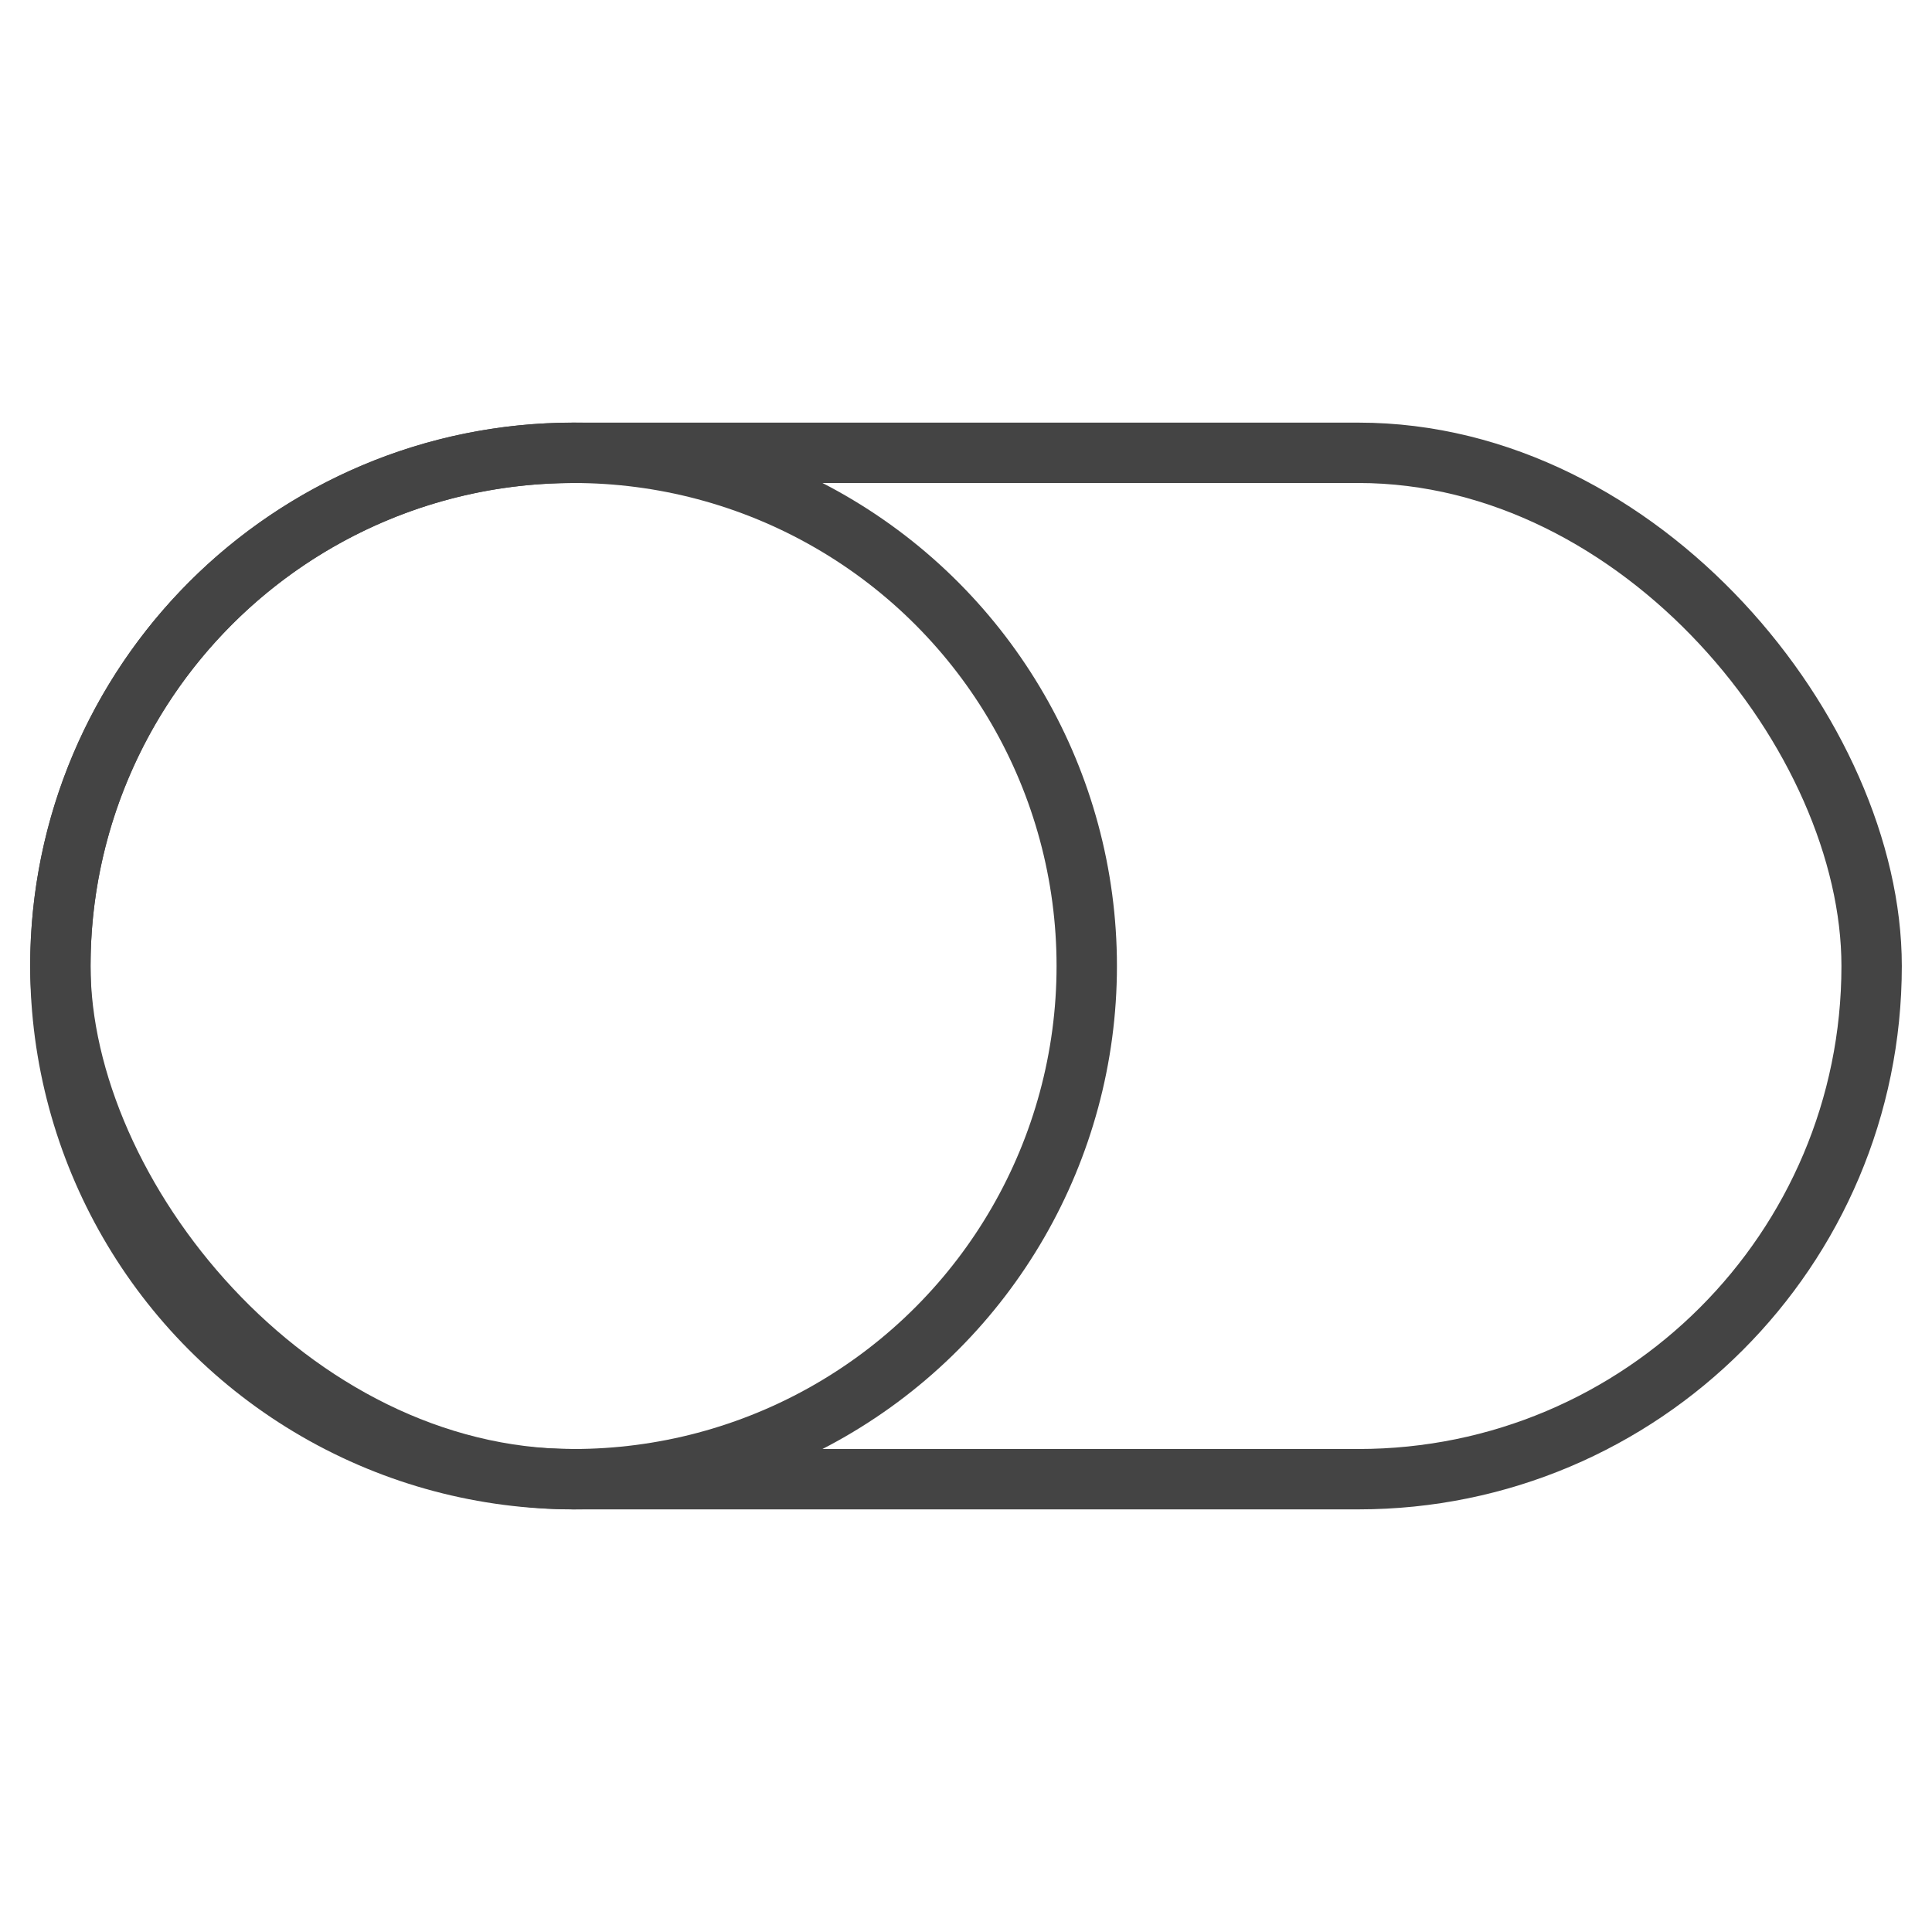 <svg xmlns="http://www.w3.org/2000/svg" xmlns:xlink="http://www.w3.org/1999/xlink" x="0px" y="0px" width="64px" height="64px" viewBox="0 0 64 64"><g stroke-width="2" transform="translate(0, 0)"><rect x="2" y="15" width="60" height="34" rx="17" fill="none" stroke="#444444" stroke-linecap="square" stroke-miterlimit="10" stroke-width="2" stroke-linejoin="miter"></rect><circle data-color="color-2" cx="19" cy="32" r="17" fill="none" stroke="#444444" stroke-linecap="square" stroke-miterlimit="10" stroke-width="2" stroke-linejoin="miter"></circle></g></svg>